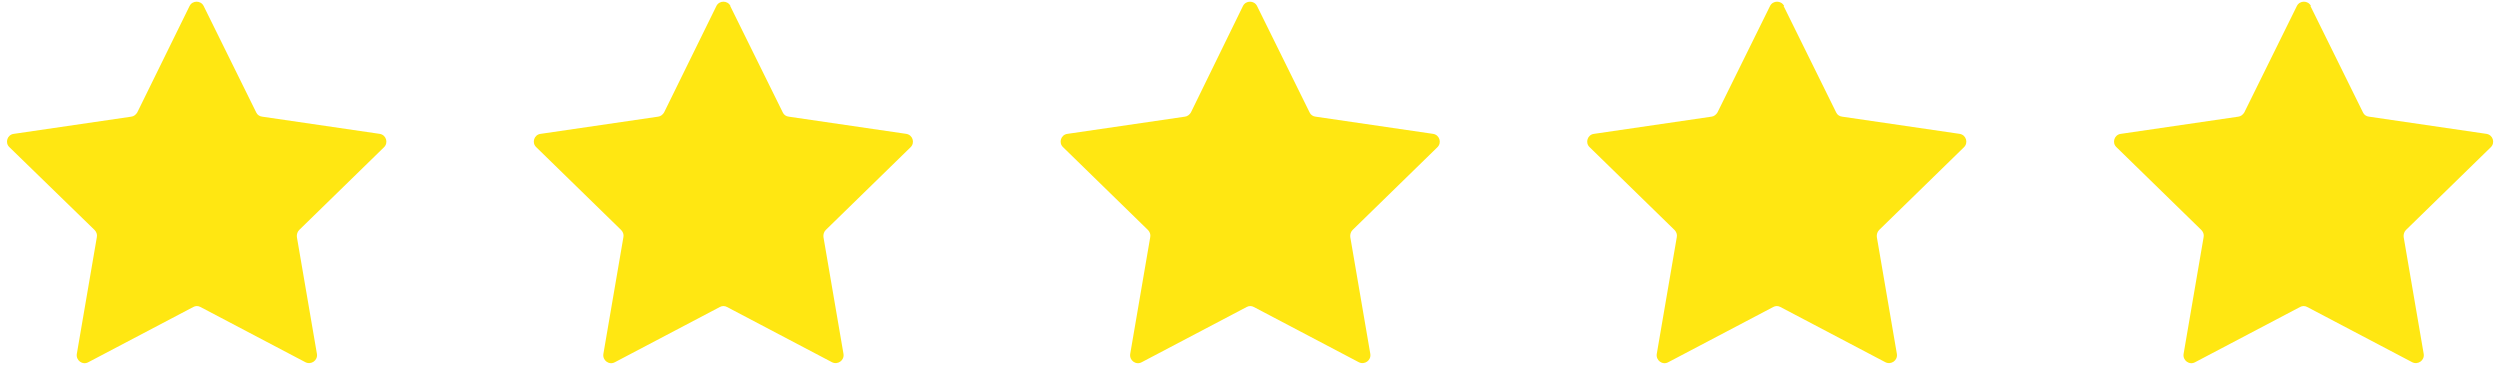 <?xml version="1.0" encoding="UTF-8"?>
<svg id="_レイヤー_1" data-name="レイヤー 1" xmlns="http://www.w3.org/2000/svg" viewBox="0 0 96 14">
  <defs>
    <style>
      .cls-1 {
        fill: #ffe712;
        stroke-width: 0px;
      }
    </style>
  </defs>
  <path class="cls-1" d="m28.04.23l2.02,4.09c.04.09.13.15.23.16l4.51.66c.25.04.34.34.17.51l-3.26,3.18c-.07.07-.1.17-.09.27l.77,4.49c.04.25-.22.43-.44.32l-4.03-2.12c-.09-.05-.19-.05-.28,0l-4.03,2.12c-.22.12-.48-.07-.44-.32l.77-4.49c.02-.1-.02-.2-.09-.27l-3.26-3.18c-.18-.17-.08-.48.17-.51l4.51-.66c.1-.01.18-.08.23-.16L27.51.23c.11-.22.43-.22.54,0Z"/>
  <path class="cls-1" d="m7.82.23l2.02,4.09c.04.09.13.15.23.16l4.51.66c.25.04.34.34.17.51l-3.26,3.18c-.07.07-.1.17-.09.27l.77,4.49c.04.25-.22.43-.44.32l-4.03-2.12c-.09-.05-.19-.05-.28,0l-4.03,2.12c-.22.12-.48-.07-.44-.32l.77-4.49c.02-.1-.02-.2-.09-.27L.36,5.65c-.18-.17-.08-.48.17-.51l4.51-.66c.1-.01.18-.08.23-.16L7.28.23c.11-.22.43-.22.54,0Z"/>
  <path class="cls-1" d="m48.27.23l2.02,4.09c.04.09.13.15.23.16l4.51.66c.25.04.34.34.17.51l-3.26,3.18c-.07.07-.1.17-.09.27l.77,4.49c.04.25-.22.43-.44.32l-4.03-2.12c-.09-.05-.19-.05-.28,0l-4.03,2.12c-.22.12-.48-.07-.44-.32l.77-4.49c.02-.1-.02-.2-.09-.27l-3.26-3.18c-.18-.17-.08-.48.17-.51l4.51-.66c.1-.01.18-.08.23-.16L47.73.23c.11-.22.43-.22.54,0Z"/>
  <path class="cls-1" d="m88.72.23l2.02,4.09c.04.09.13.15.23.16l4.51.66c.25.04.34.34.17.51l-3.26,3.18c-.07.07-.1.17-.09.27l.77,4.49c.04.25-.22.43-.44.32l-4.03-2.12c-.09-.05-.19-.05-.28,0l-4.03,2.12c-.22.12-.48-.07-.44-.32l.77-4.49c.02-.1-.02-.2-.09-.27l-3.26-3.18c-.18-.17-.08-.48.17-.51l4.51-.66c.1-.01.18-.08.23-.16l2.02-4.09c.11-.22.43-.22.54,0Z"/>
  <path class="cls-1" d="m68.49.23l2.02,4.09c.04.09.13.15.23.16l4.51.66c.25.04.34.34.17.51l-3.26,3.18c-.07.07-.1.17-.09.27l.77,4.49c.04.25-.22.43-.44.32l-4.03-2.12c-.09-.05-.19-.05-.28,0l-4.03,2.12c-.22.12-.48-.07-.44-.32l.77-4.49c.02-.1-.02-.2-.09-.27l-3.26-3.18c-.18-.17-.08-.48.17-.51l4.51-.66c.1-.01.18-.08.23-.16l2.02-4.09c.11-.22.43-.22.54,0Z"/>
</svg>